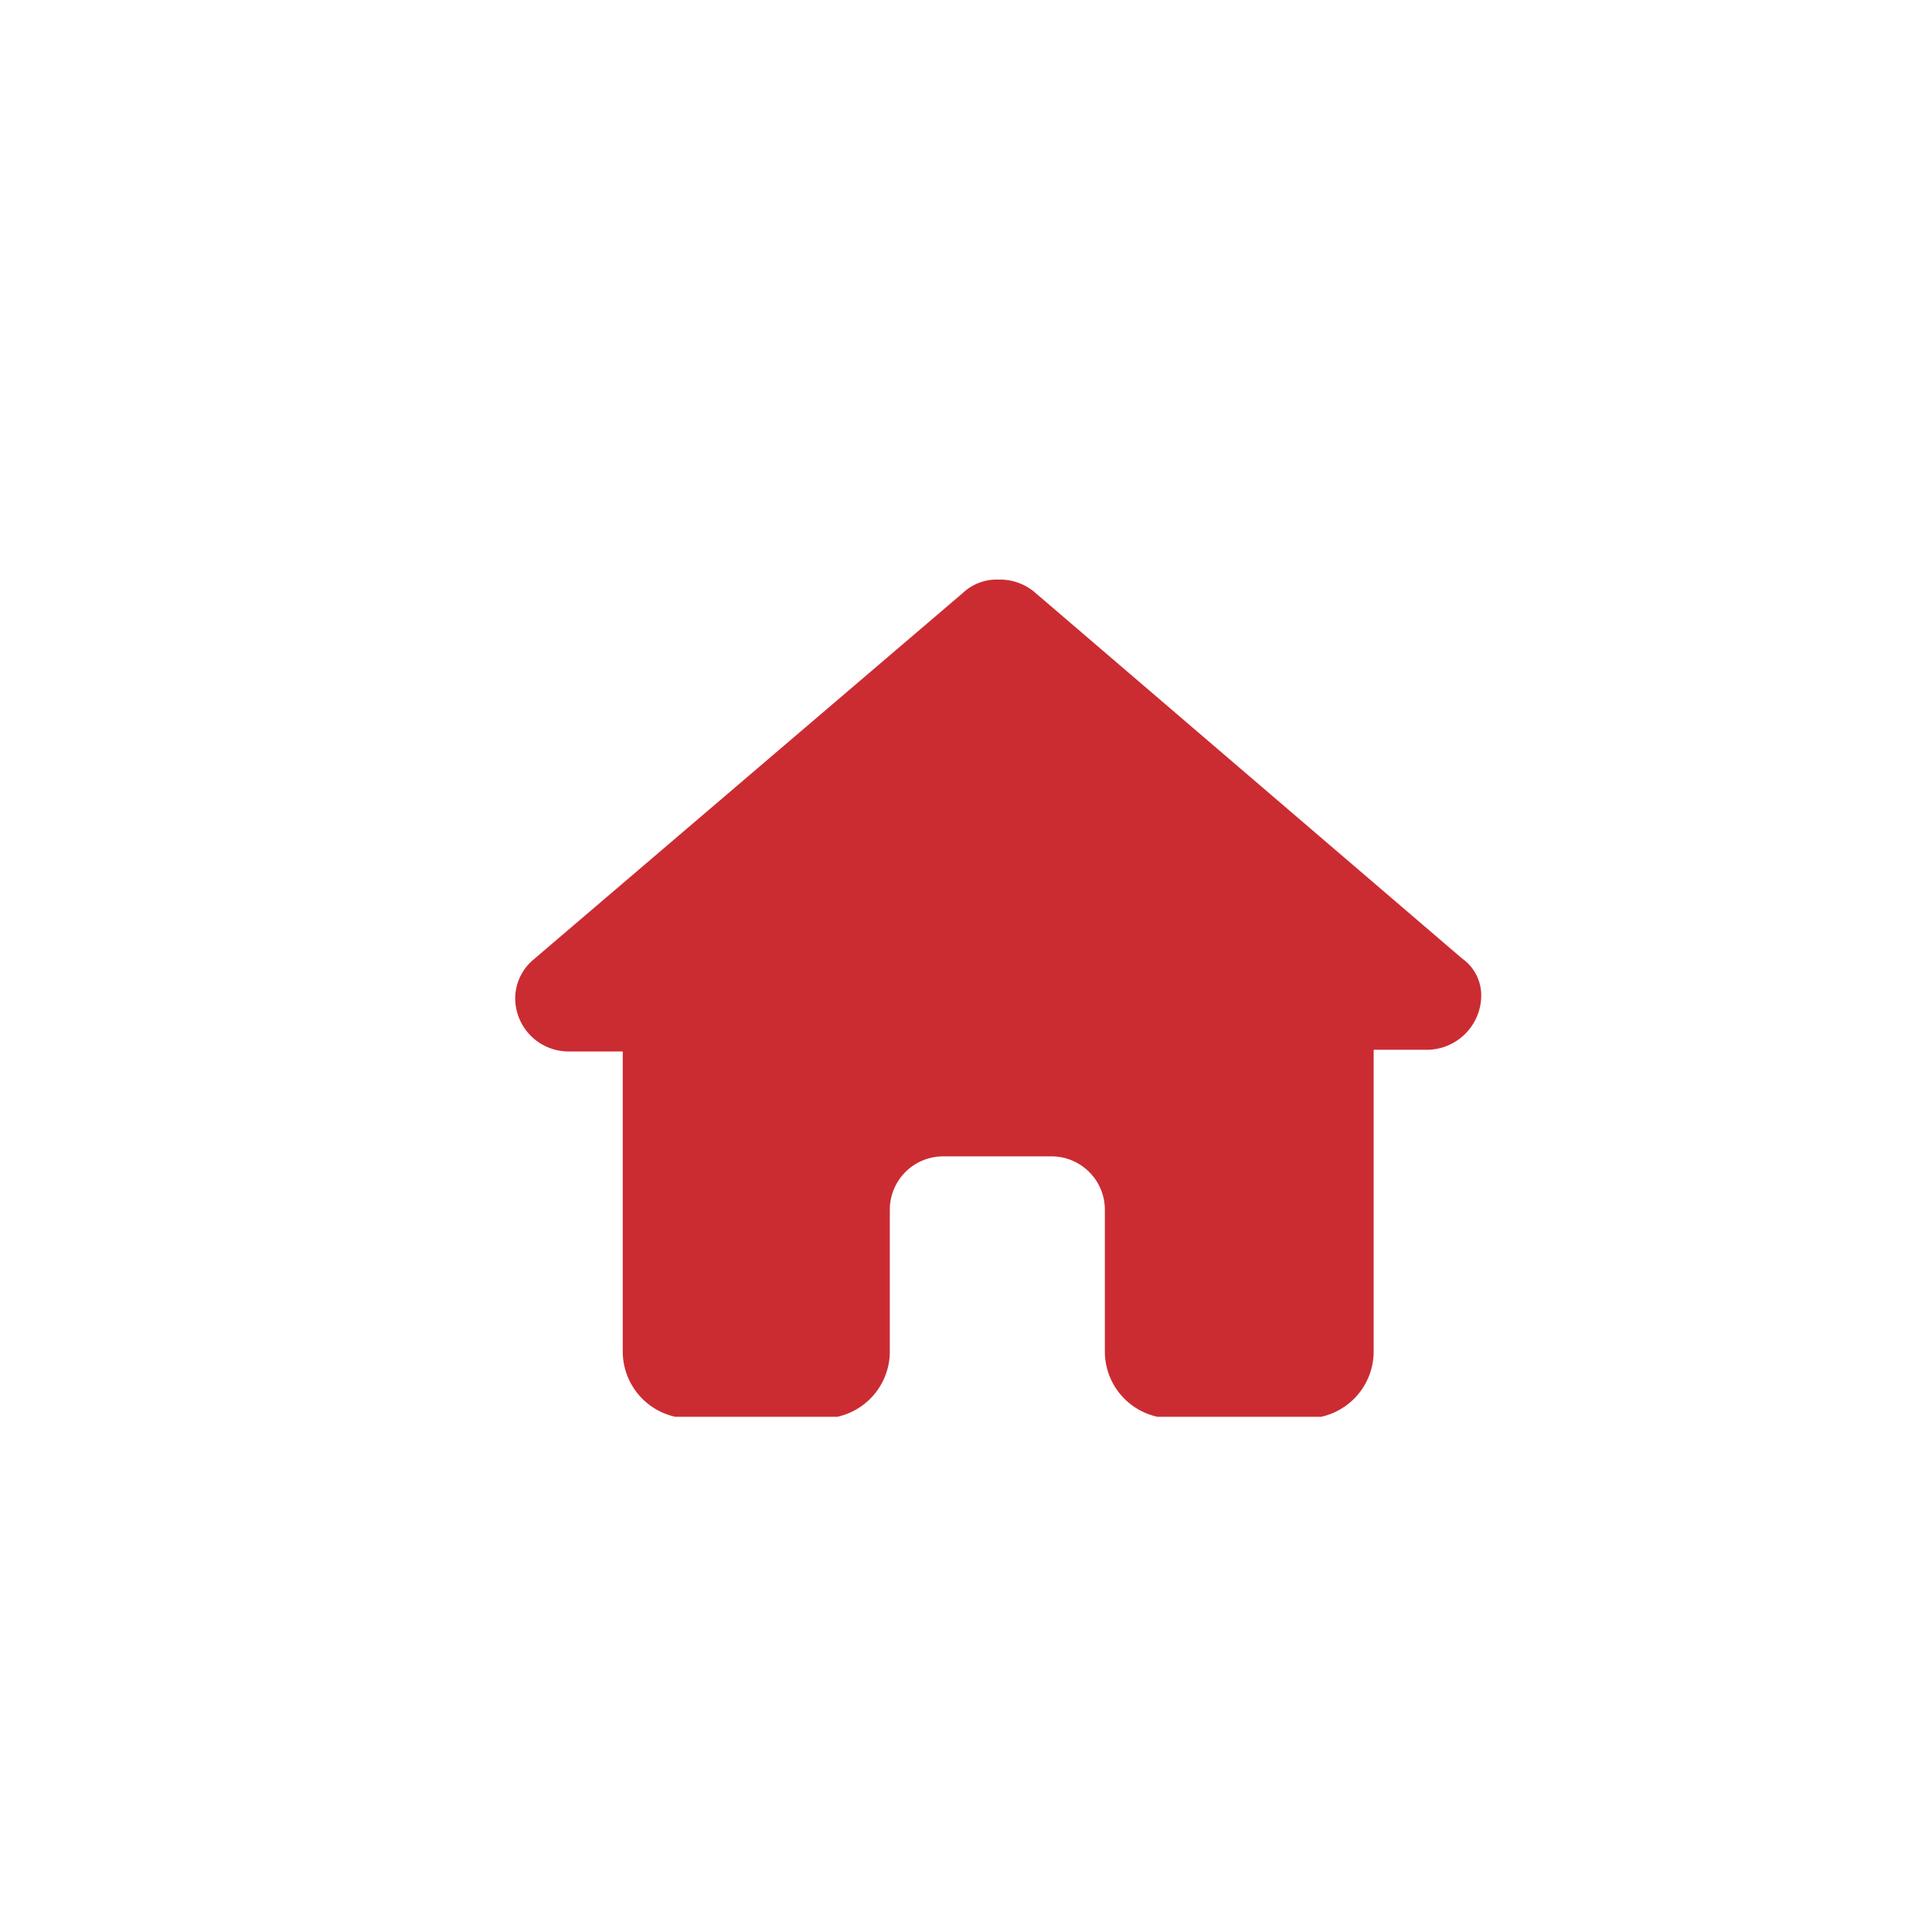 <svg xmlns="http://www.w3.org/2000/svg" xmlns:xlink="http://www.w3.org/1999/xlink" width="30" height="30" viewBox="0 0 30 30">
  <defs>
    <clipPath id="clip-path">
      <rect id="Rectangle_1894" data-name="Rectangle 1894" width="15" height="13" fill="#fff"/>
    </clipPath>
    <clipPath id="clip-ico-dla-pacjenta">
      <rect width="30" height="30"/>
    </clipPath>
  </defs>
  <g id="ico-dla-pacjenta" clip-path="url(#clip-ico-dla-pacjenta)">
    <g id="ico-dla-pacjenta-2" data-name="ico-dla-pacjenta" transform="translate(8 9)" clip-path="url(#clip-path)">
      <path id="Path_20763" data-name="Path 20763" d="M15,6.487a.847.847,0,0,1-.835.814H13.33V12a1.039,1.039,0,0,1-1.05,1.024H10.207A1.039,1.039,0,0,1,9.156,12V9.77a.829.829,0,0,0-.835-.814H6.652a.829.829,0,0,0-.835.814V12a1.039,1.039,0,0,1-1.05,1.024H2.72A1.039,1.039,0,0,1,1.67,12V7.327H.835A.829.829,0,0,1,0,6.513a.789.789,0,0,1,.269-.6L6.948.21A.767.767,0,0,1,7.513,0a.836.836,0,0,1,.539.184l6.652,5.7A.7.7,0,0,1,15,6.487Z" fill="#cb2c32"/>
    </g>
  </g>
</svg>
